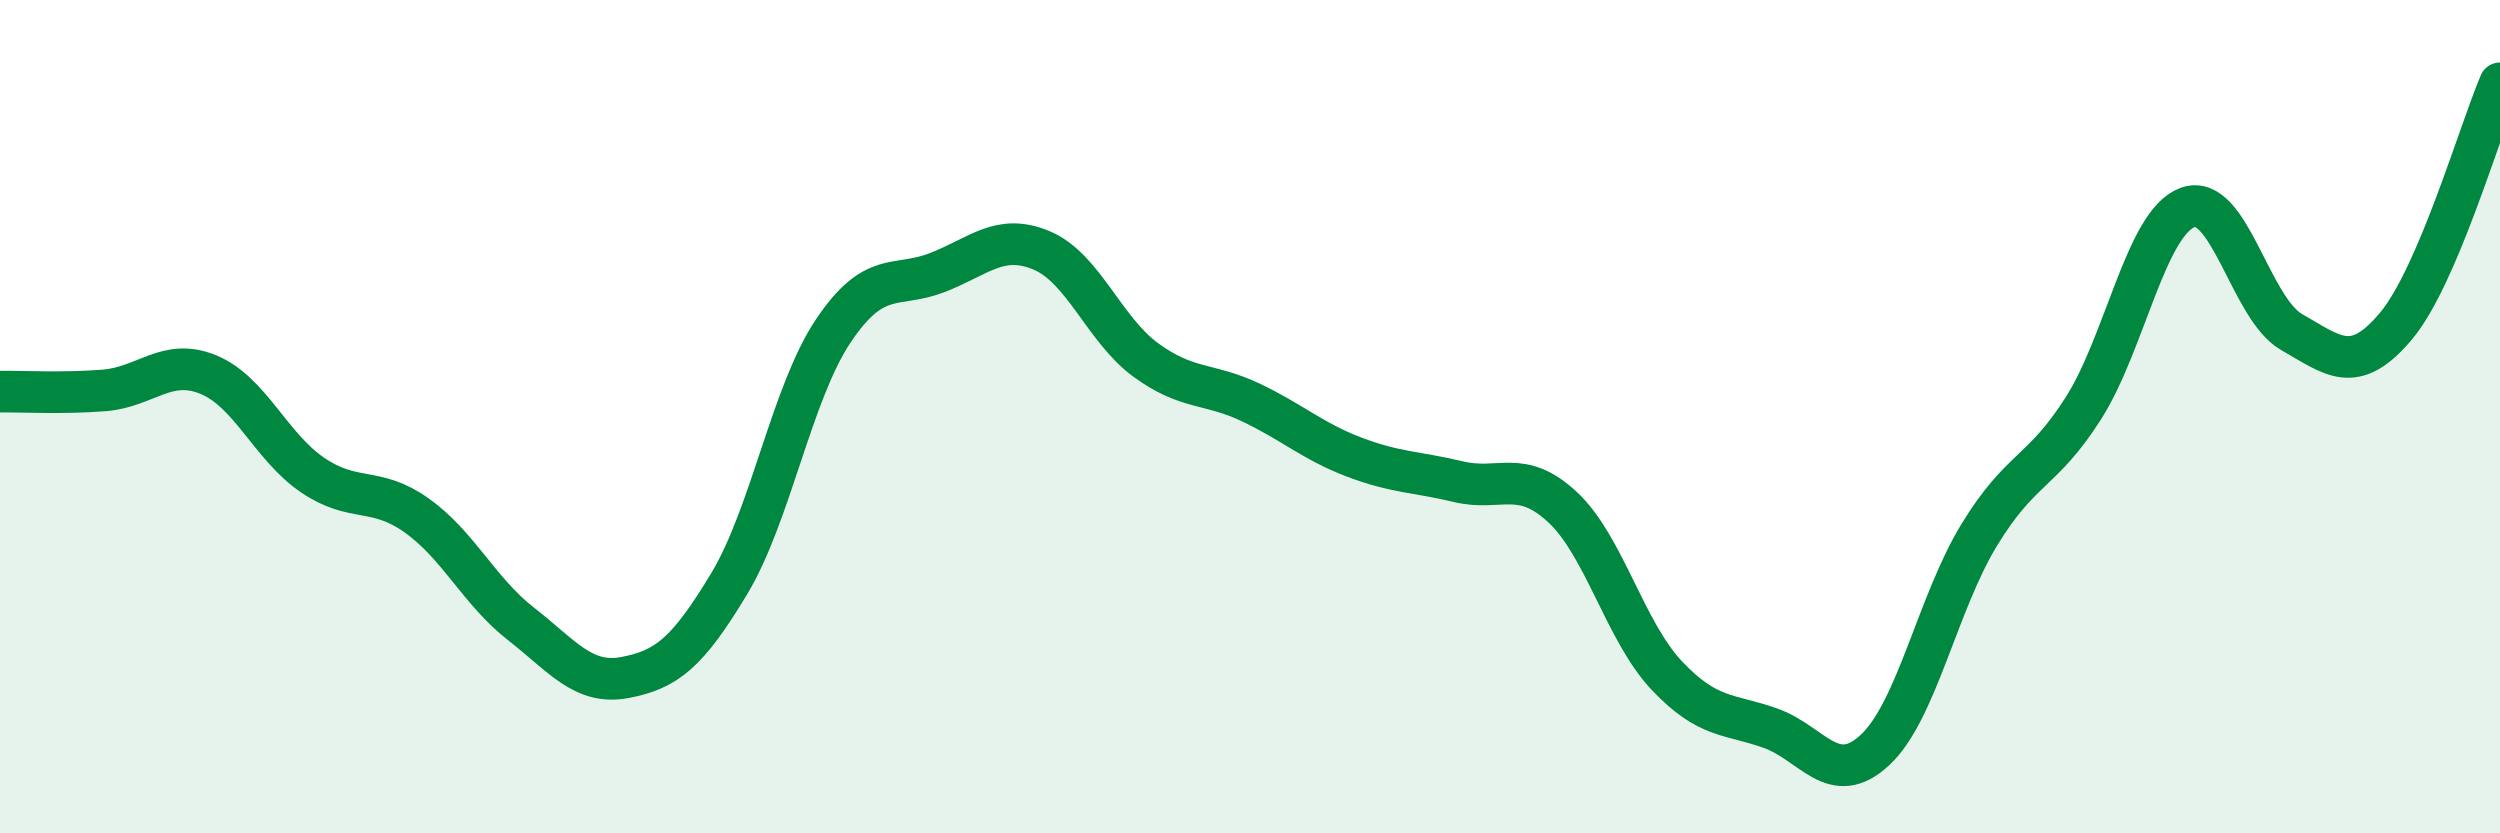 
    <svg width="60" height="20" viewBox="0 0 60 20" xmlns="http://www.w3.org/2000/svg">
      <path
        d="M 0,9.4 C 0.5,9.39 1.5,9.45 2.5,9.37 C 3.5,9.29 4,8.58 5,8.99 C 6,9.4 6.5,10.72 7.5,11.4 C 8.5,12.08 9,11.66 10,12.37 C 11,13.08 11.5,14.19 12.5,14.97 C 13.5,15.75 14,16.45 15,16.26 C 16,16.07 16.5,15.67 17.5,14.01 C 18.5,12.35 19,9.43 20,7.94 C 21,6.45 21.5,6.93 22.5,6.54 C 23.5,6.15 24,5.59 25,6.01 C 26,6.43 26.5,7.91 27.5,8.64 C 28.5,9.37 29,9.18 30,9.65 C 31,10.12 31.5,10.59 32.5,10.97 C 33.5,11.35 34,11.32 35,11.56 C 36,11.8 36.5,11.24 37.5,12.17 C 38.5,13.1 39,15.15 40,16.21 C 41,17.27 41.5,17.12 42.5,17.48 C 43.5,17.84 44,18.93 45,18 C 46,17.07 46.5,14.48 47.5,12.84 C 48.5,11.2 49,11.37 50,9.8 C 51,8.23 51.5,5.35 52.5,4.98 C 53.5,4.61 54,7.4 55,7.97 C 56,8.54 56.5,9.02 57.5,7.83 C 58.5,6.64 59.5,3.17 60,2L60 20L0 20Z"
        fill="#008740"
        opacity="0.1"
        stroke-linecap="round"
        stroke-linejoin="round"
      />
      <path
        d="M 0,9.4 C 0.5,9.39 1.5,9.45 2.5,9.37 C 3.5,9.29 4,8.58 5,8.99 C 6,9.4 6.5,10.72 7.5,11.4 C 8.5,12.08 9,11.66 10,12.37 C 11,13.08 11.5,14.19 12.5,14.97 C 13.5,15.75 14,16.45 15,16.26 C 16,16.07 16.5,15.67 17.5,14.01 C 18.5,12.35 19,9.43 20,7.94 C 21,6.45 21.5,6.93 22.5,6.54 C 23.5,6.15 24,5.59 25,6.01 C 26,6.43 26.5,7.91 27.5,8.64 C 28.5,9.37 29,9.18 30,9.65 C 31,10.12 31.5,10.59 32.5,10.97 C 33.5,11.35 34,11.32 35,11.56 C 36,11.8 36.5,11.24 37.5,12.17 C 38.5,13.1 39,15.15 40,16.21 C 41,17.27 41.5,17.12 42.5,17.48 C 43.5,17.84 44,18.93 45,18 C 46,17.07 46.5,14.48 47.5,12.84 C 48.5,11.2 49,11.37 50,9.8 C 51,8.23 51.5,5.35 52.5,4.98 C 53.5,4.61 54,7.4 55,7.97 C 56,8.54 56.5,9.02 57.5,7.83 C 58.5,6.64 59.5,3.17 60,2"
        stroke="#008740"
        stroke-width="1"
        fill="none"
        stroke-linecap="round"
        stroke-linejoin="round"
      />
    </svg>
  